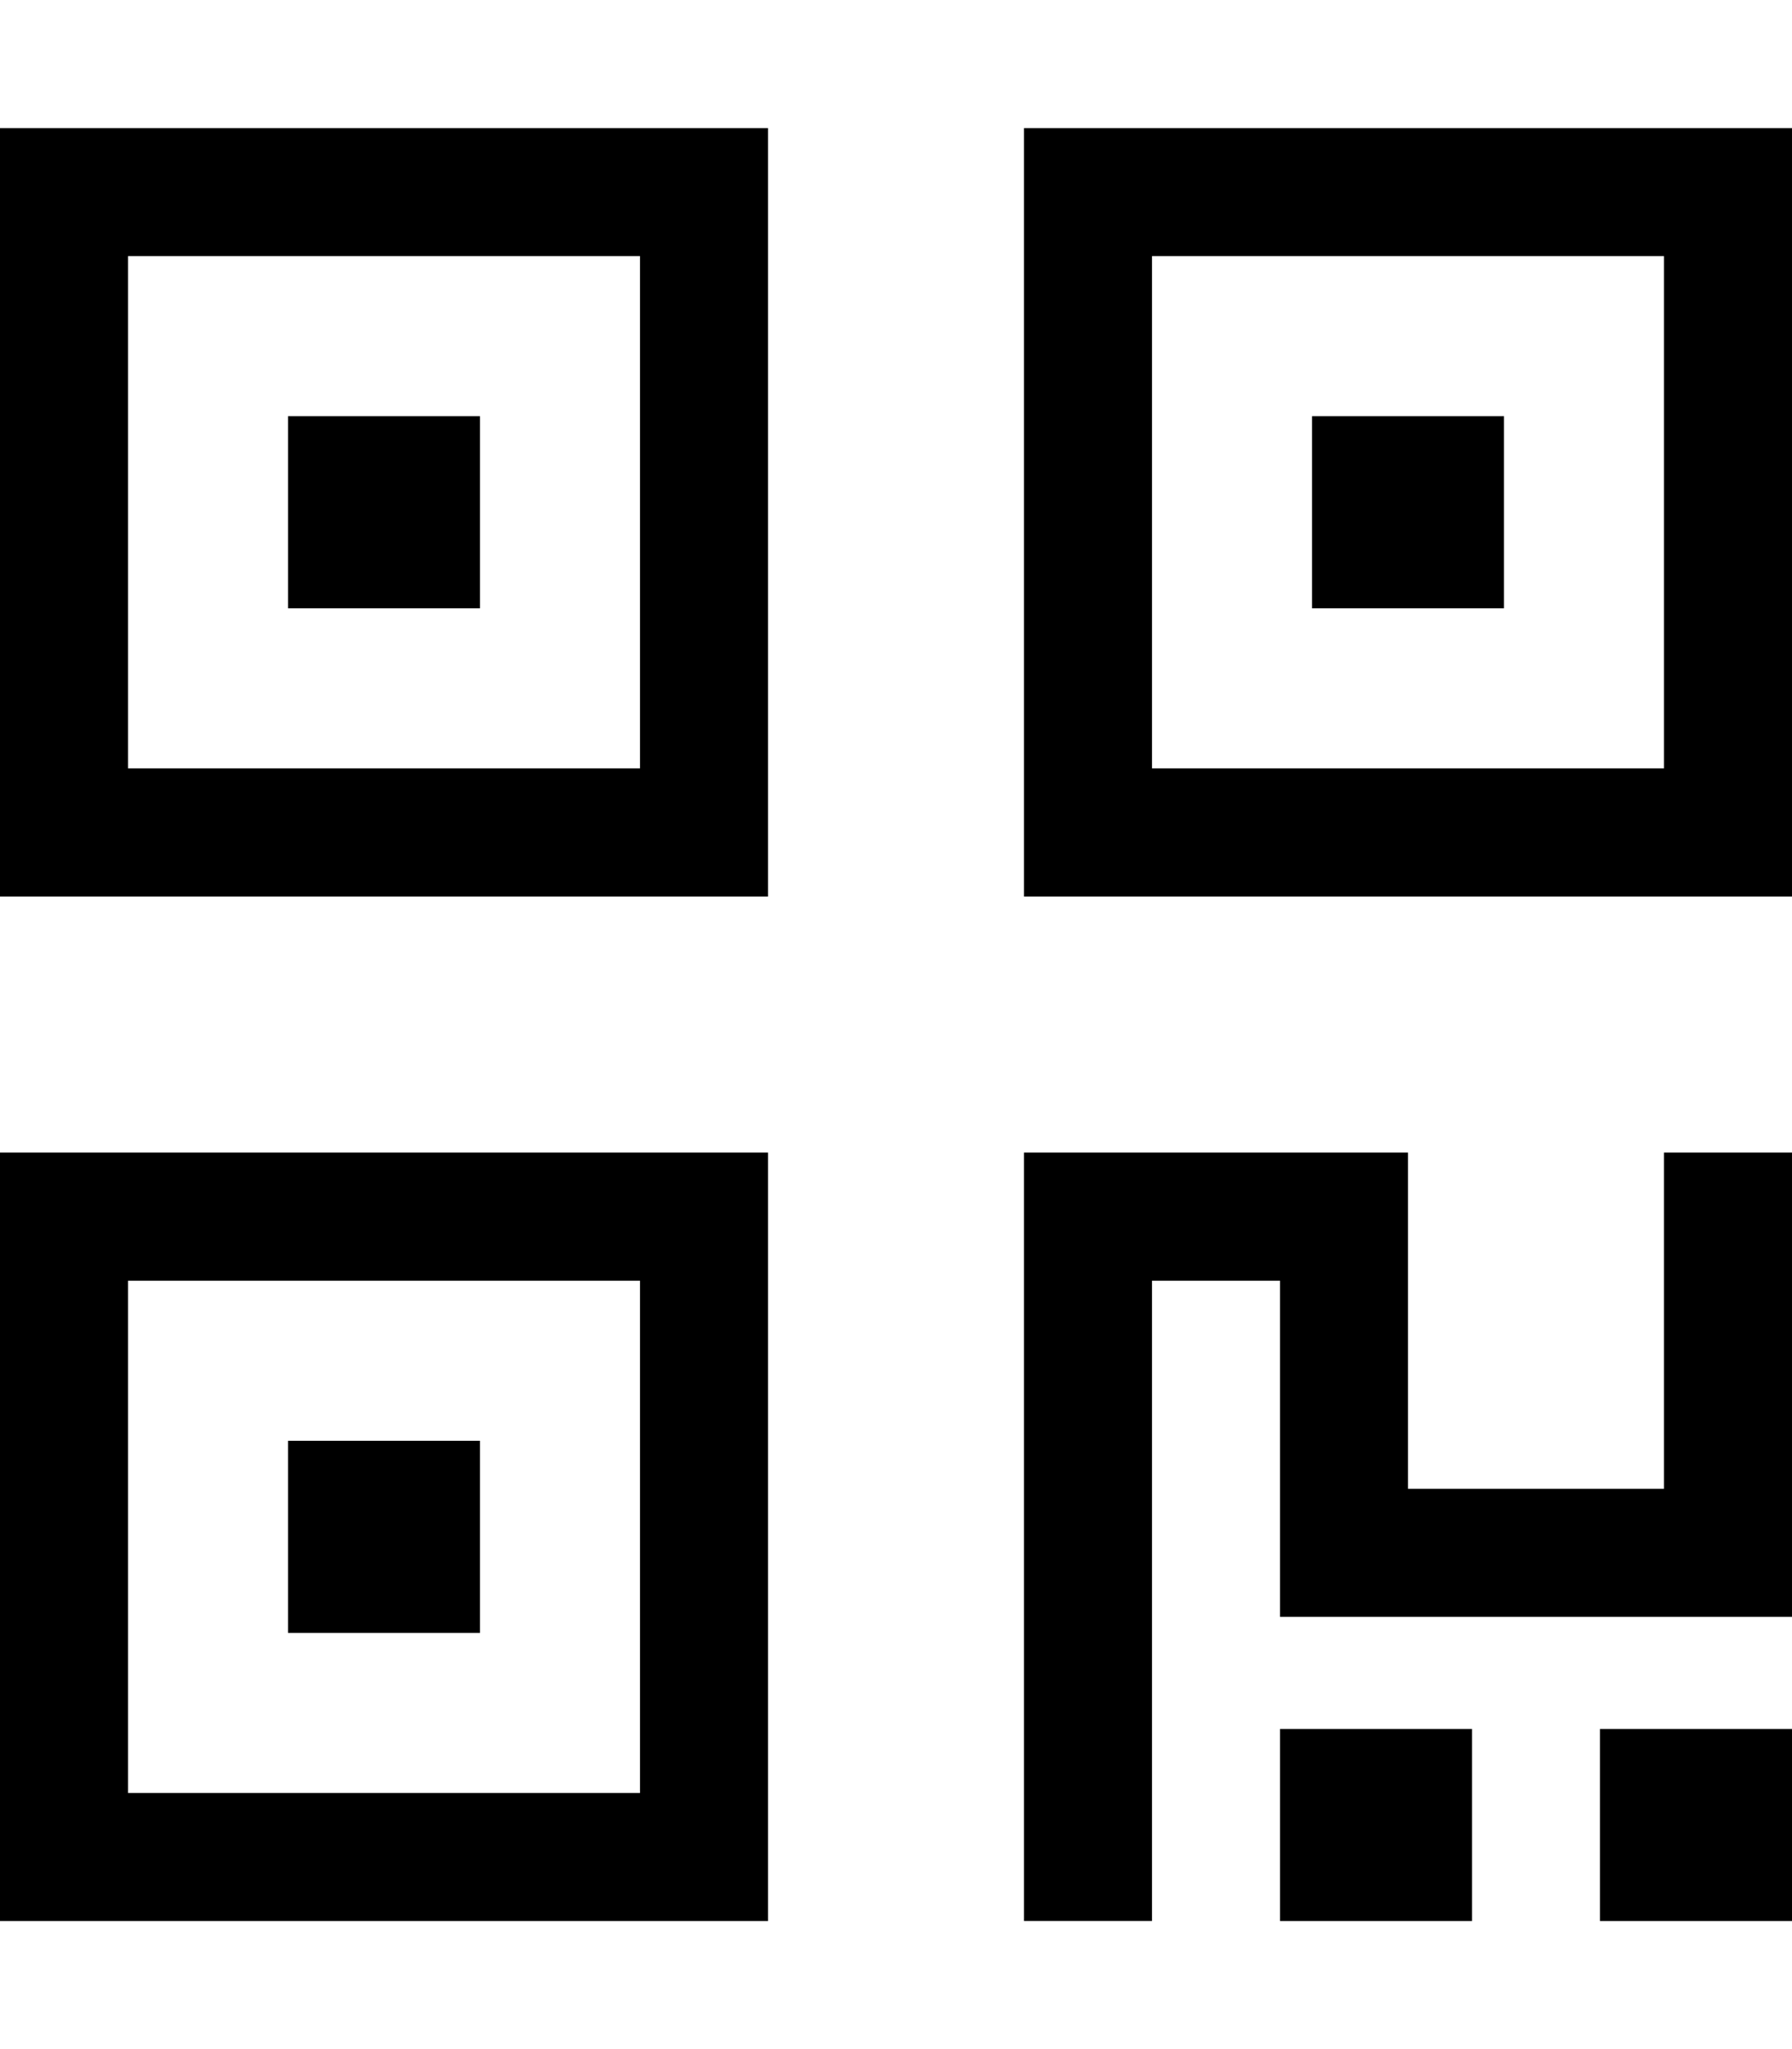 <svg xmlns="http://www.w3.org/2000/svg" viewBox="0 0 448 512"><!--! Font Awesome Pro 6.7.2 by @fontawesome - https://fontawesome.com License - https://fontawesome.com/license (Commercial License) Copyright 2024 Fonticons, Inc. --><defs><style>.fa-secondary{opacity:.4}</style></defs><path class="fa-secondary" d=""/><path class="fa-primary" d="M160 64l0 128L32 192 32 64l128 0zM32 32L0 32 0 64 0 192l0 32 32 0 128 0 32 0 0-32 0-128 0-32-32 0L32 32zM160 320l0 128L32 448l0-128 128 0zM32 288L0 288l0 32L0 448l0 32 32 0 128 0 32 0 0-32 0-128 0-32-32 0L32 288zM288 64l128 0 0 128-128 0 0-128zM256 32l0 32 0 128 0 32 32 0 128 0 32 0 0-32 0-128 0-32-32 0L288 32l-32 0zm0 256l0 16 0 160 0 16 32 0 0-16 0-144 32 0 0 68 0 16 16 0 96 0 16 0 0-16 0-84 0-16-32 0 0 16 0 68-64 0 0-68 0-16-16 0-64 0-16 0zM120 104l-48 0 0 48 48 0 0-48zM72 360l0 48 48 0 0-48-48 0zM376 104l-48 0 0 48 48 0 0-48zM320 432l0 48 48 0 0-48-48 0zm128 0l-48 0 0 48 48 0 0-48z"/></svg>
